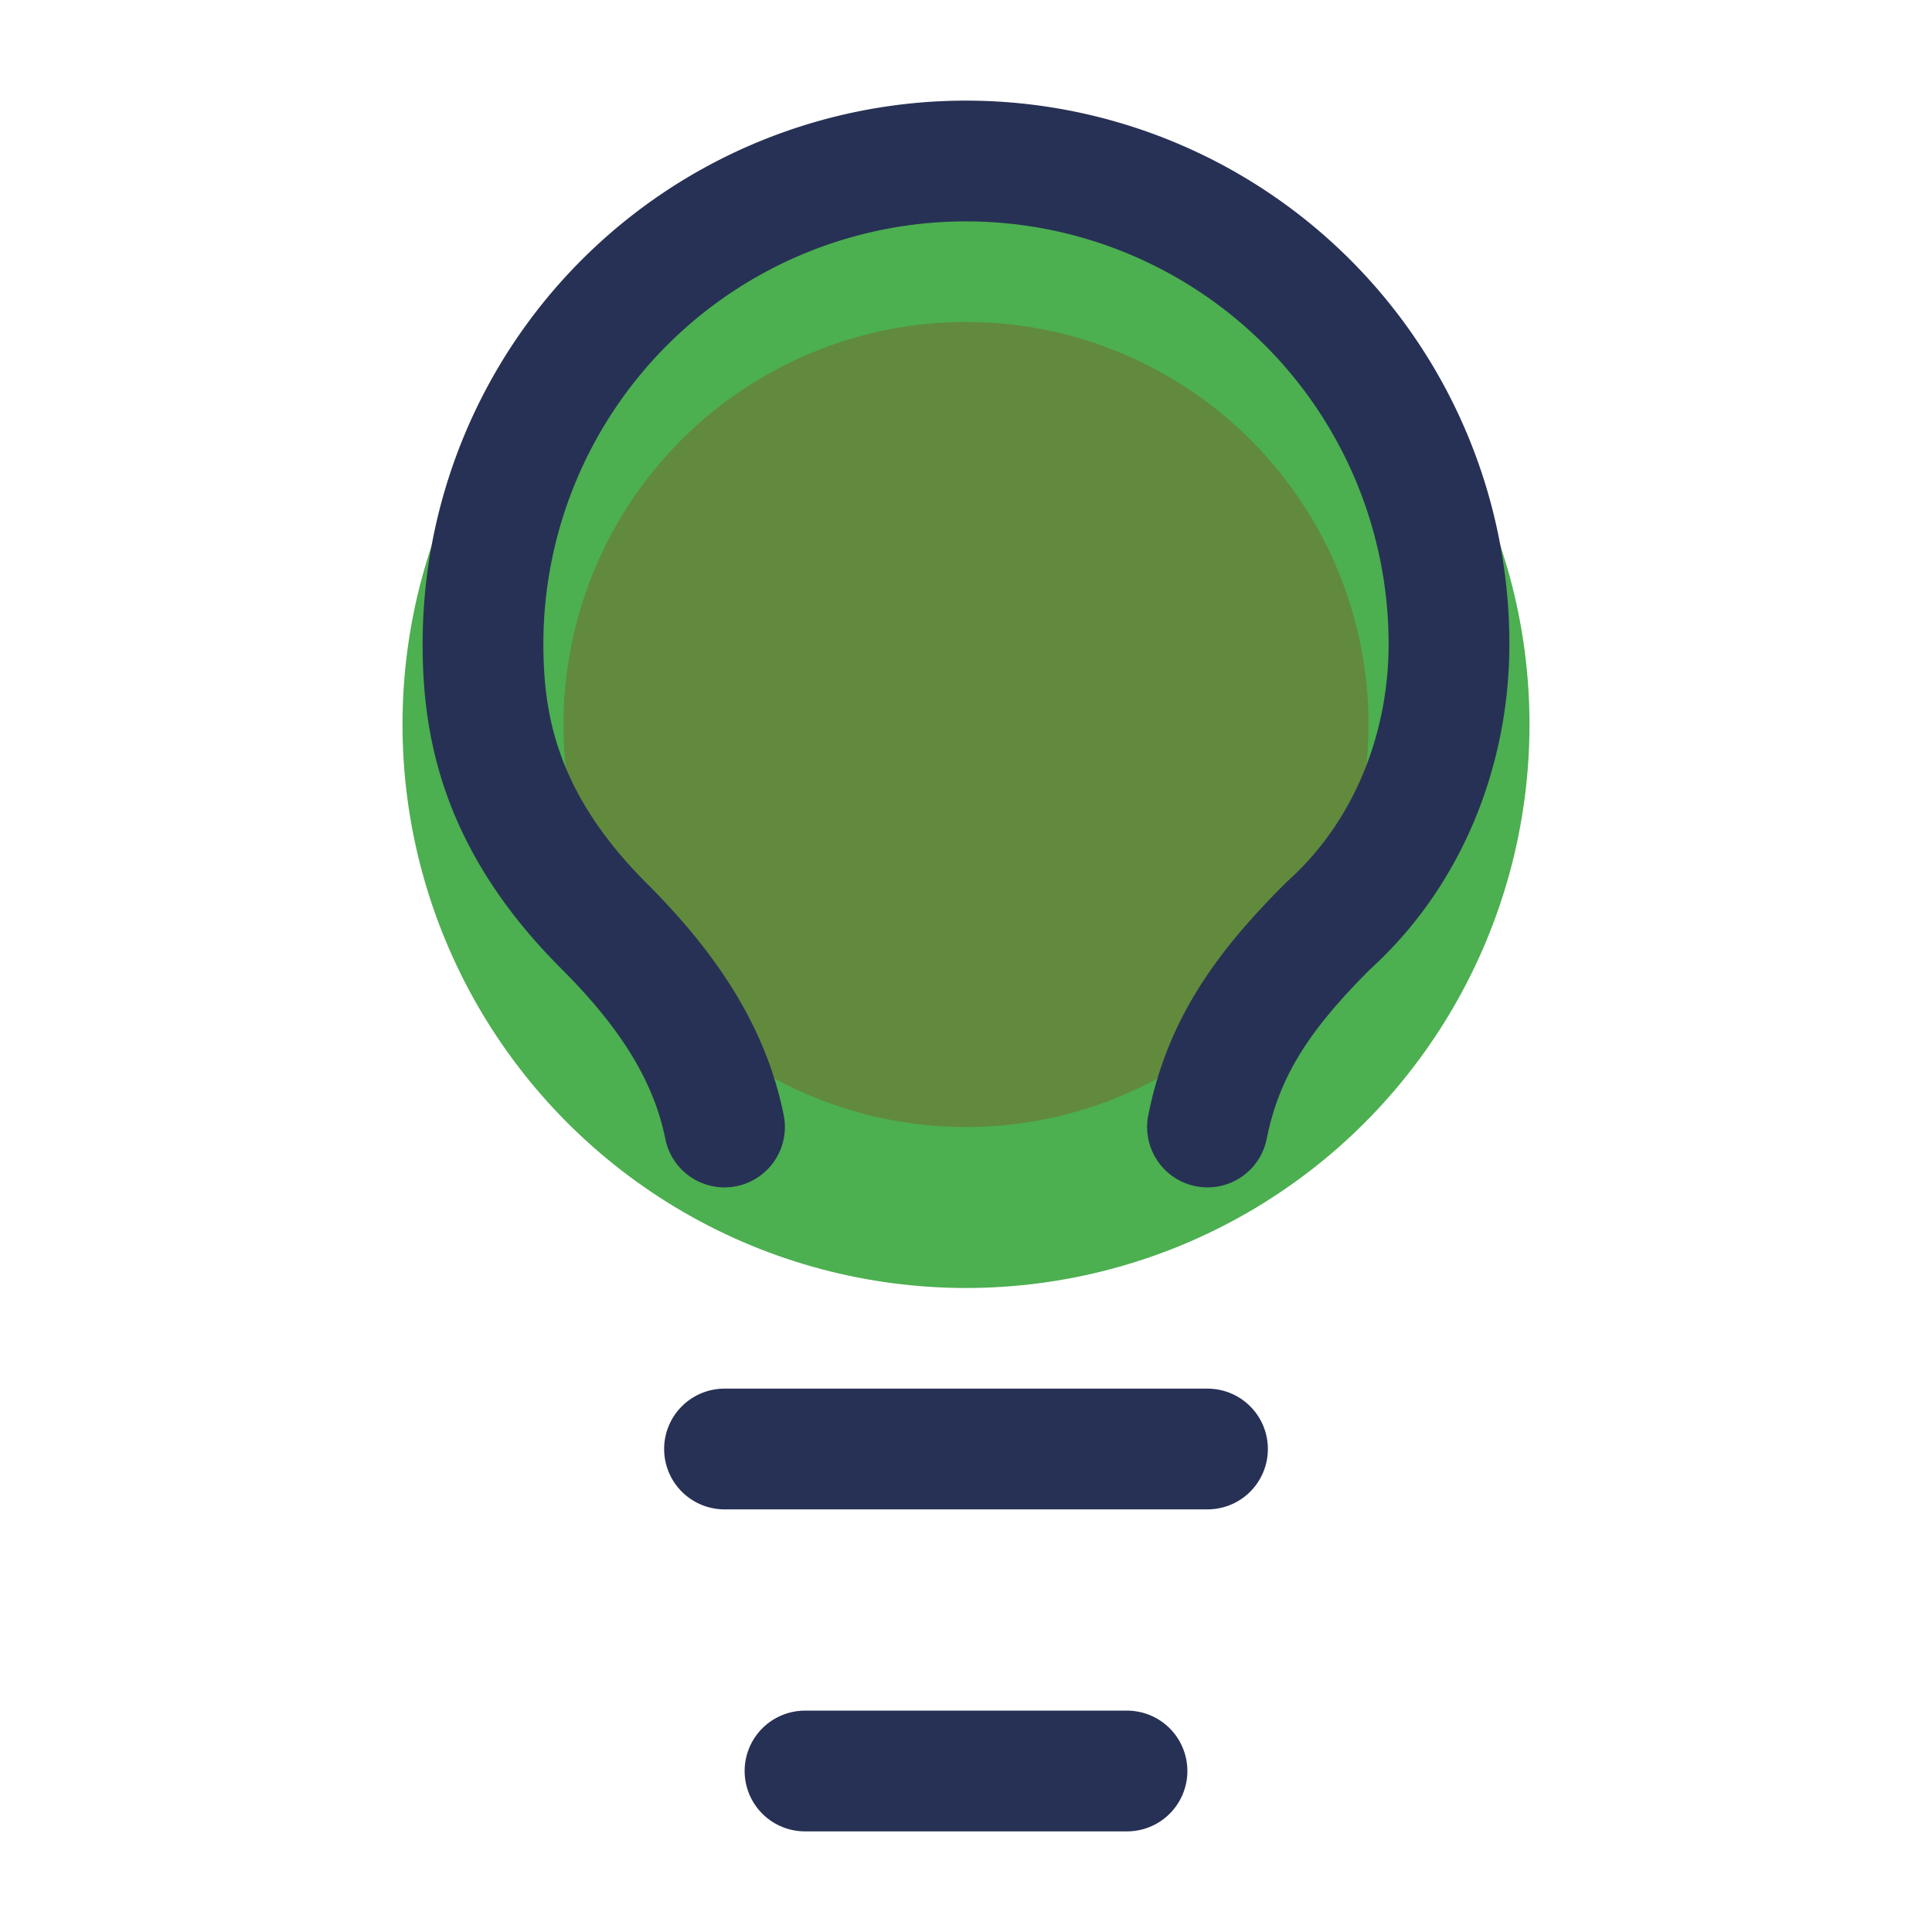 <svg xmlns="http://www.w3.org/2000/svg" width="24" height="24"
    viewBox="0 0 24 24" fill="none" stroke="#273155" stroke-width="1.5"
    stroke-linecap="round" stroke-linejoin="round"
    class="lucide lucide-lightbulb-icon lucide-lightbulb">
  <!-- Hintergrundkreis (hinter dem Glaskolben) -->
  <circle cx="12" cy="9" r="6" fill="#618A3D" stroke="#4CAF50" stroke-width="2"/>
  
  <!-- Glühbirnen-Konturen -->
  <path d="M15 14c.2-1 .7-1.7 1.5-2.5 1-.9 1.5-2.2 1.5-3.5A6 6 0 0 0 6 8c0 1 .2 2.2 1.5 3.5.7.7 1.3 1.5 1.5 2.5"/>
  <path d="M9 18h6"/>
  <path d="M10 22h4"/>
</svg>
